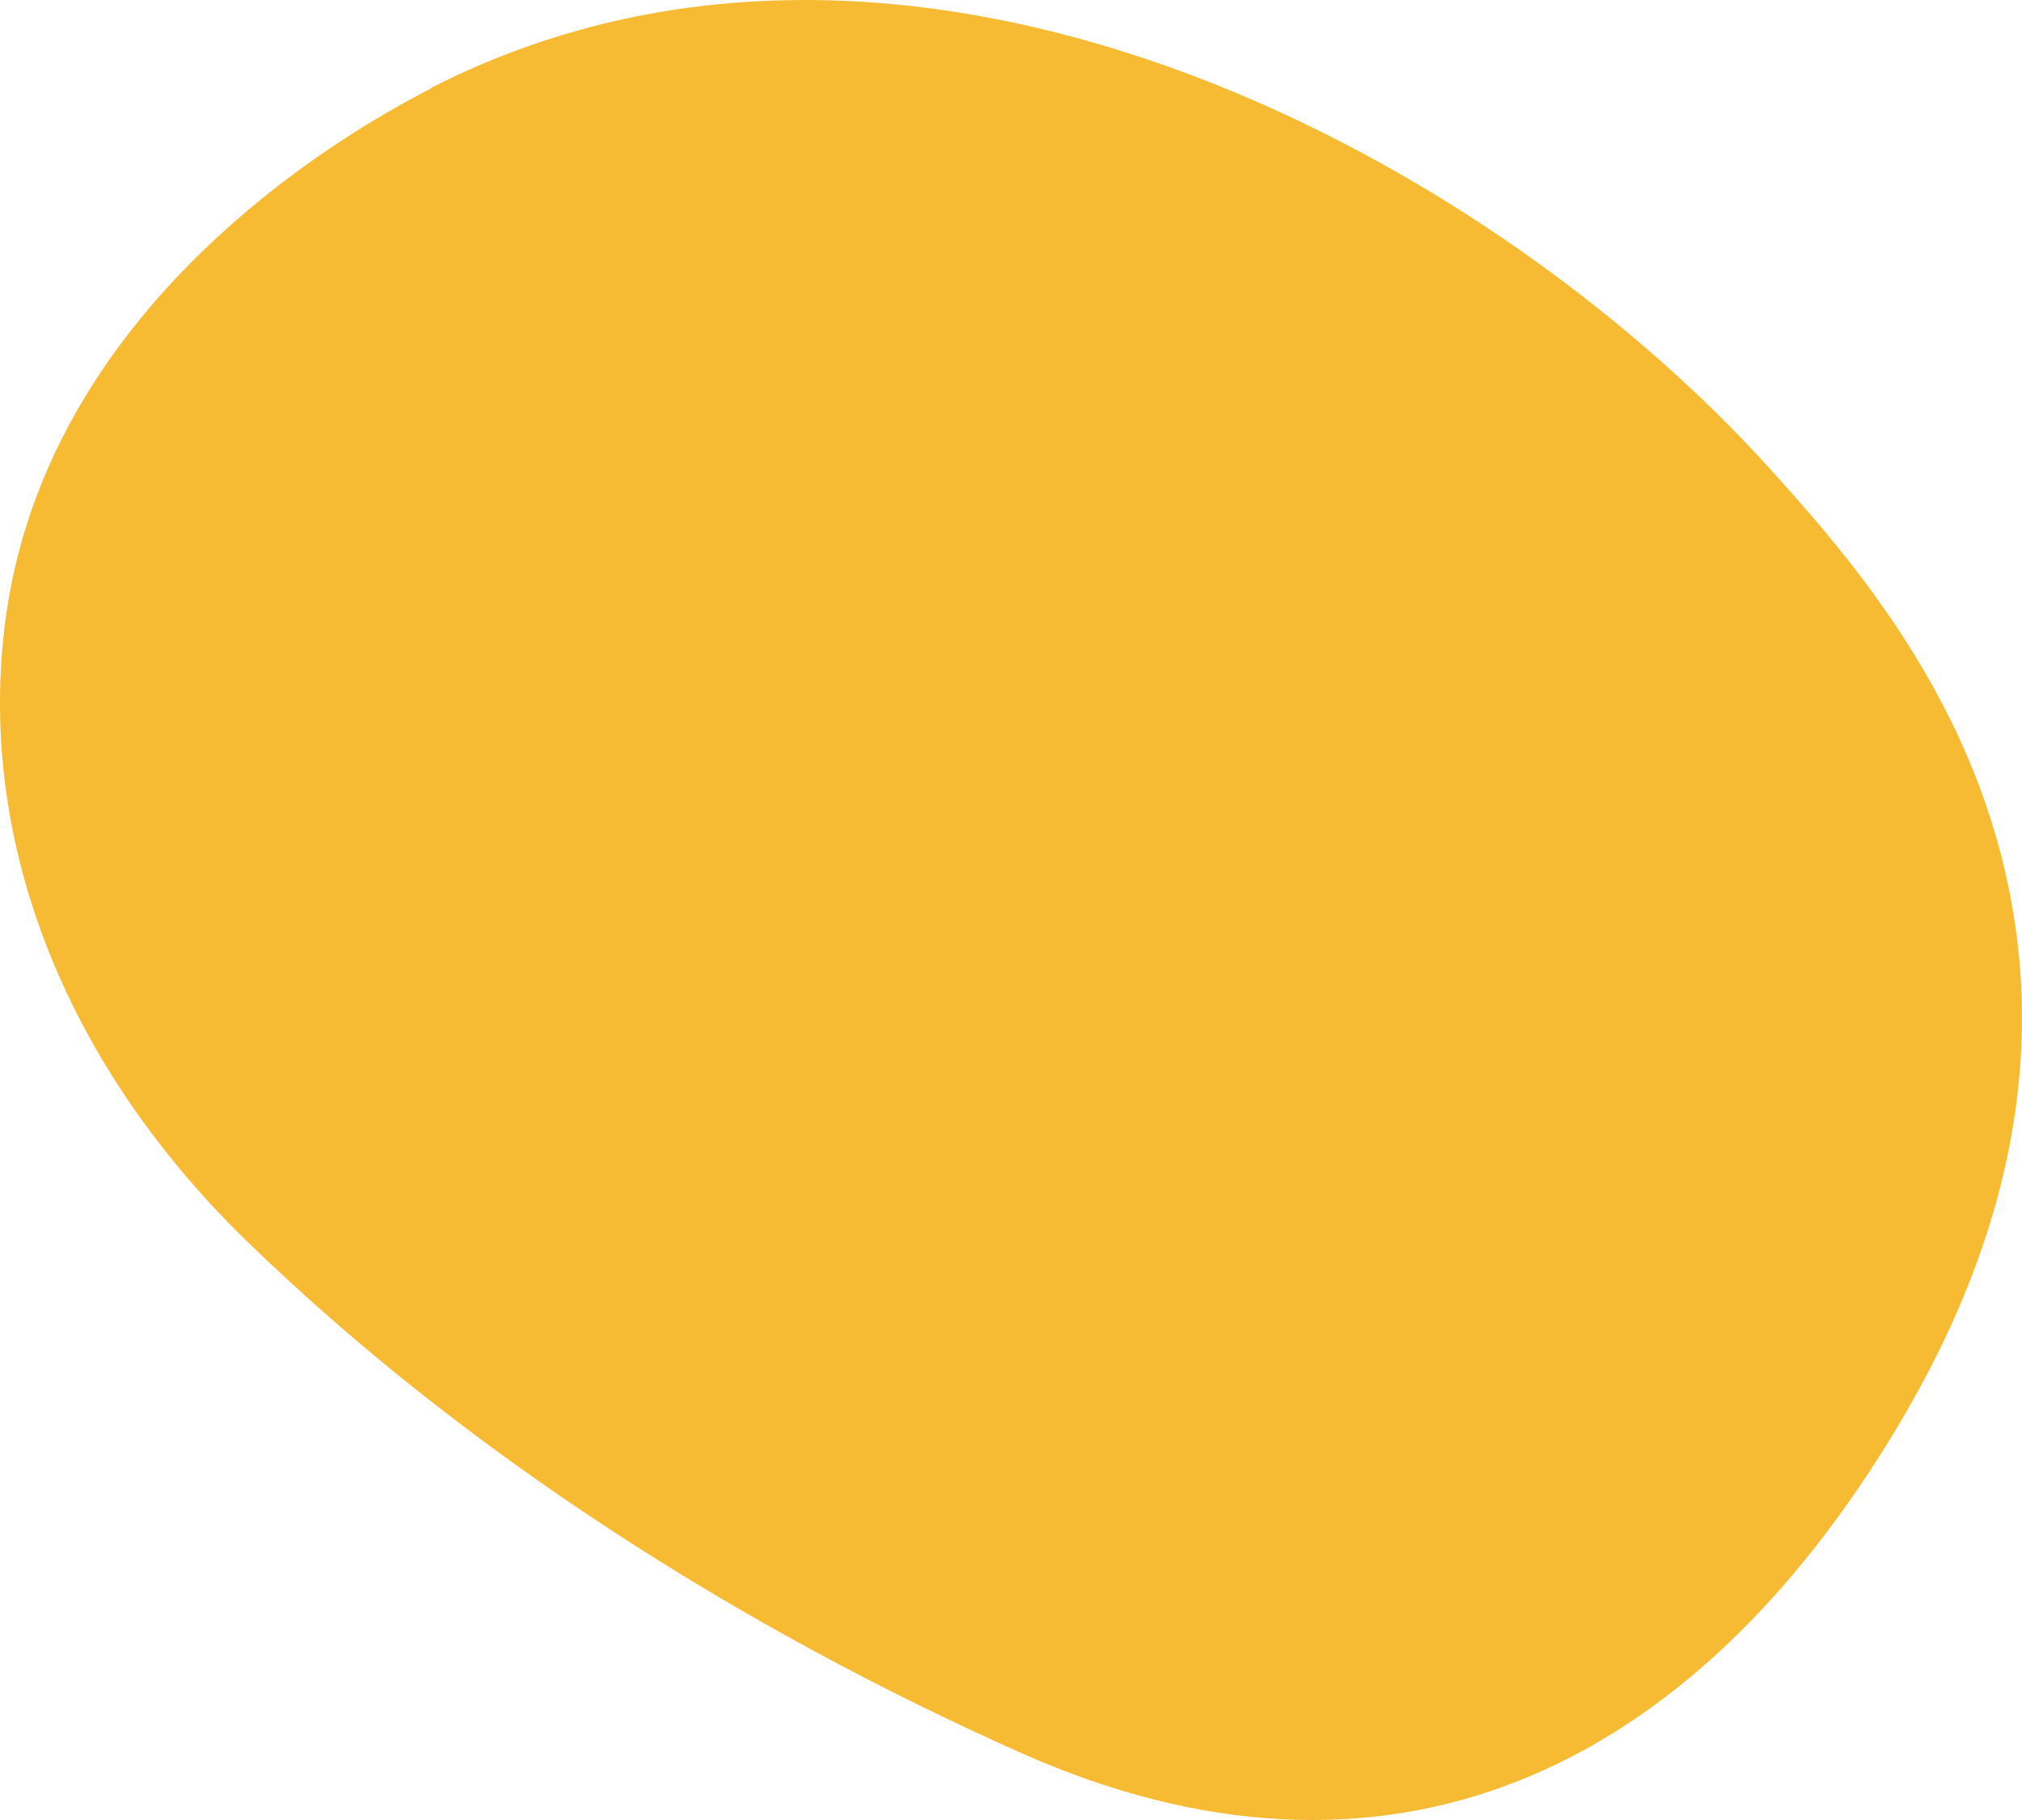 <?xml version="1.0" encoding="UTF-8"?>
<svg xmlns="http://www.w3.org/2000/svg" width="20" height="18" viewBox="0 0 20 18" fill="none">
  <path d="M4.257 0.878C3.759 1.138 0.558 2.789 0.068 6.033C-0.244 8.117 0.51 10.392 2.435 12.269C4.626 14.397 7.346 16.109 10.082 17.329C13.7 18.946 16.717 17.553 18.779 14.094C19.661 12.615 20.07 11.153 19.99 9.709C19.846 7.287 18.418 5.644 17.503 4.632C14.631 1.458 8.95 -1.526 4.265 0.869" fill="#F7BB33"></path>
</svg>
